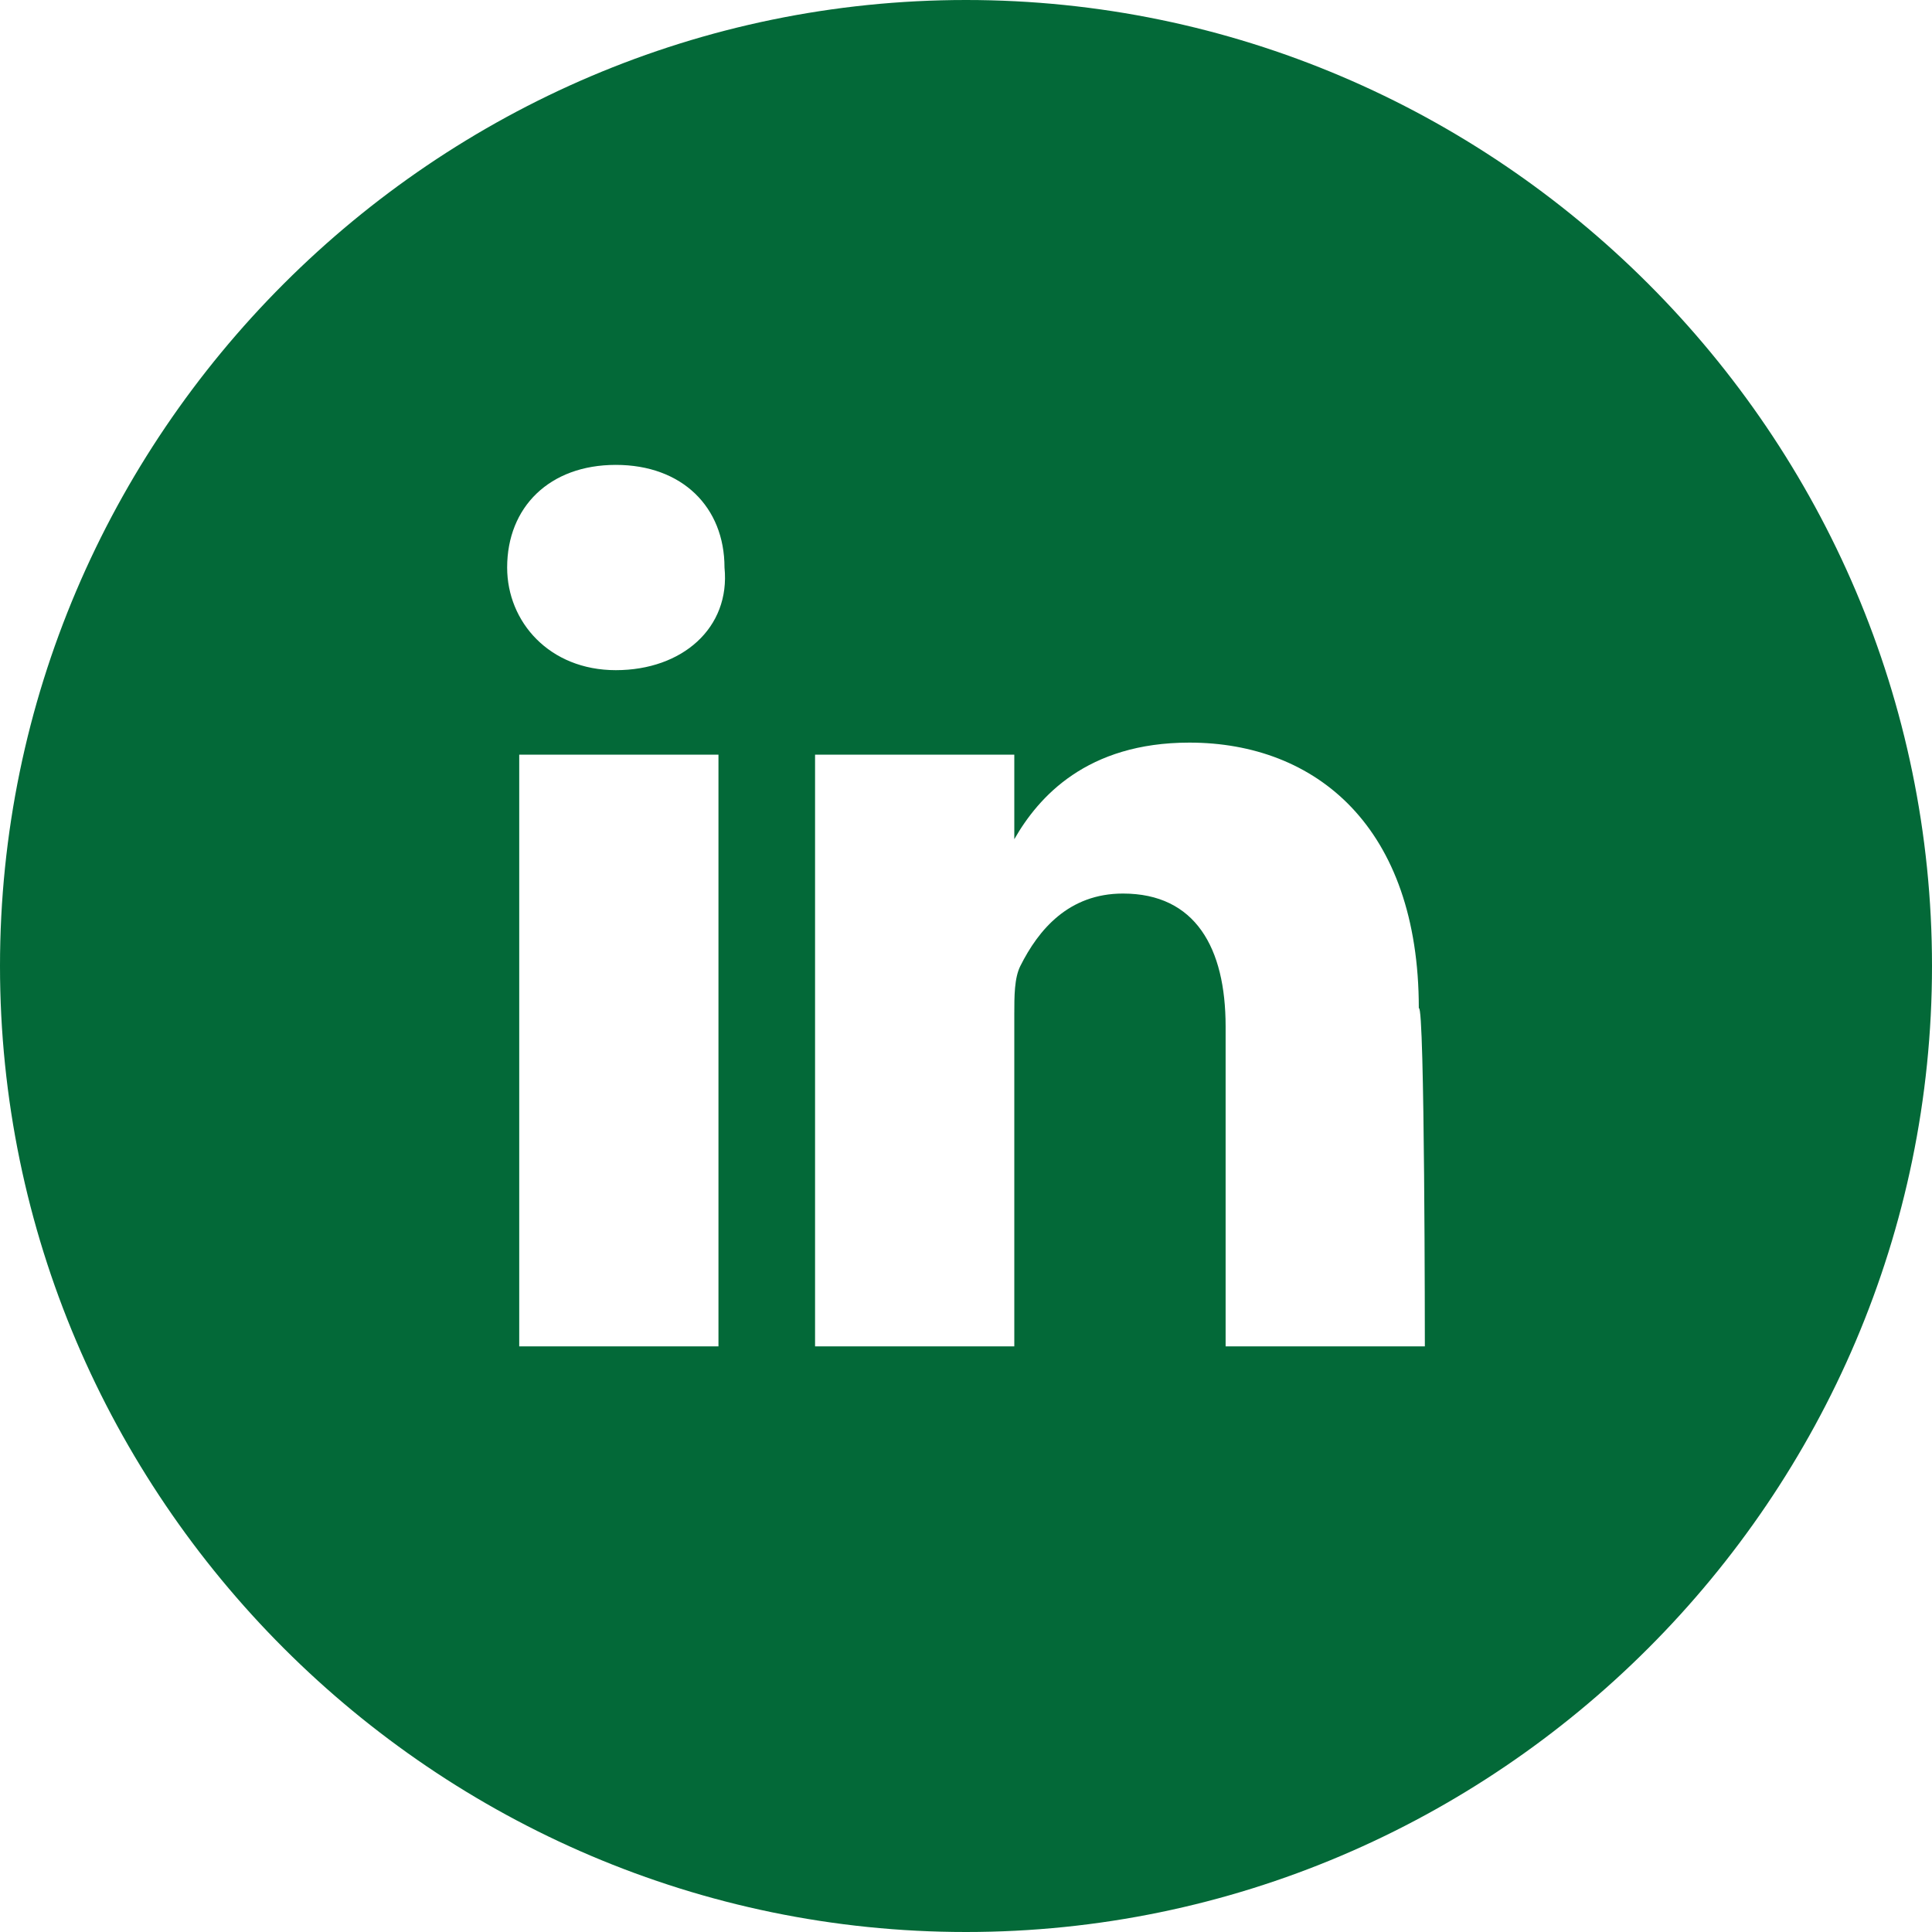 <?xml version="1.0" encoding="UTF-8"?> <svg xmlns="http://www.w3.org/2000/svg" xmlns:xlink="http://www.w3.org/1999/xlink" version="1.1" id="Layer_1" x="0px" y="0px" viewBox="0 0 32 32" style="enable-background:new 0 0 32 32;" xml:space="preserve"> <style type="text/css"> .st0{fill:#036938;} </style> <g id="OUTLINE_copy_2"> <g> <path class="st0" d="M16,0C7.2,0,0,7.2,0,16c0,8.8,7.2,16,16,16s16-7.2,16-16C32,7.2,24.8,0,16,0z M11.8,22.3H8.6v-9.8h3.3V22.3z M10.2,11.1L10.2,11.1c-1.1,0-1.8-0.8-1.8-1.7c0-1,0.7-1.7,1.8-1.7s1.8,0.7,1.8,1.7C12.1,10.4,11.3,11.1,10.2,11.1z M23.6,22.3 L23.6,22.3h-3.3V17c0-1.3-0.5-2.2-1.7-2.2c-0.9,0-1.4,0.6-1.7,1.2c-0.1,0.2-0.1,0.5-0.1,0.8v5.5h-3.3c0,0,0-8.9,0-9.8h3.3v1.4 c0.4-0.7,1.2-1.6,2.9-1.6c2.1,0,3.8,1.4,3.8,4.4C23.6,16.6,23.6,22.3,23.6,22.3z"></path> </g> </g> </svg> 